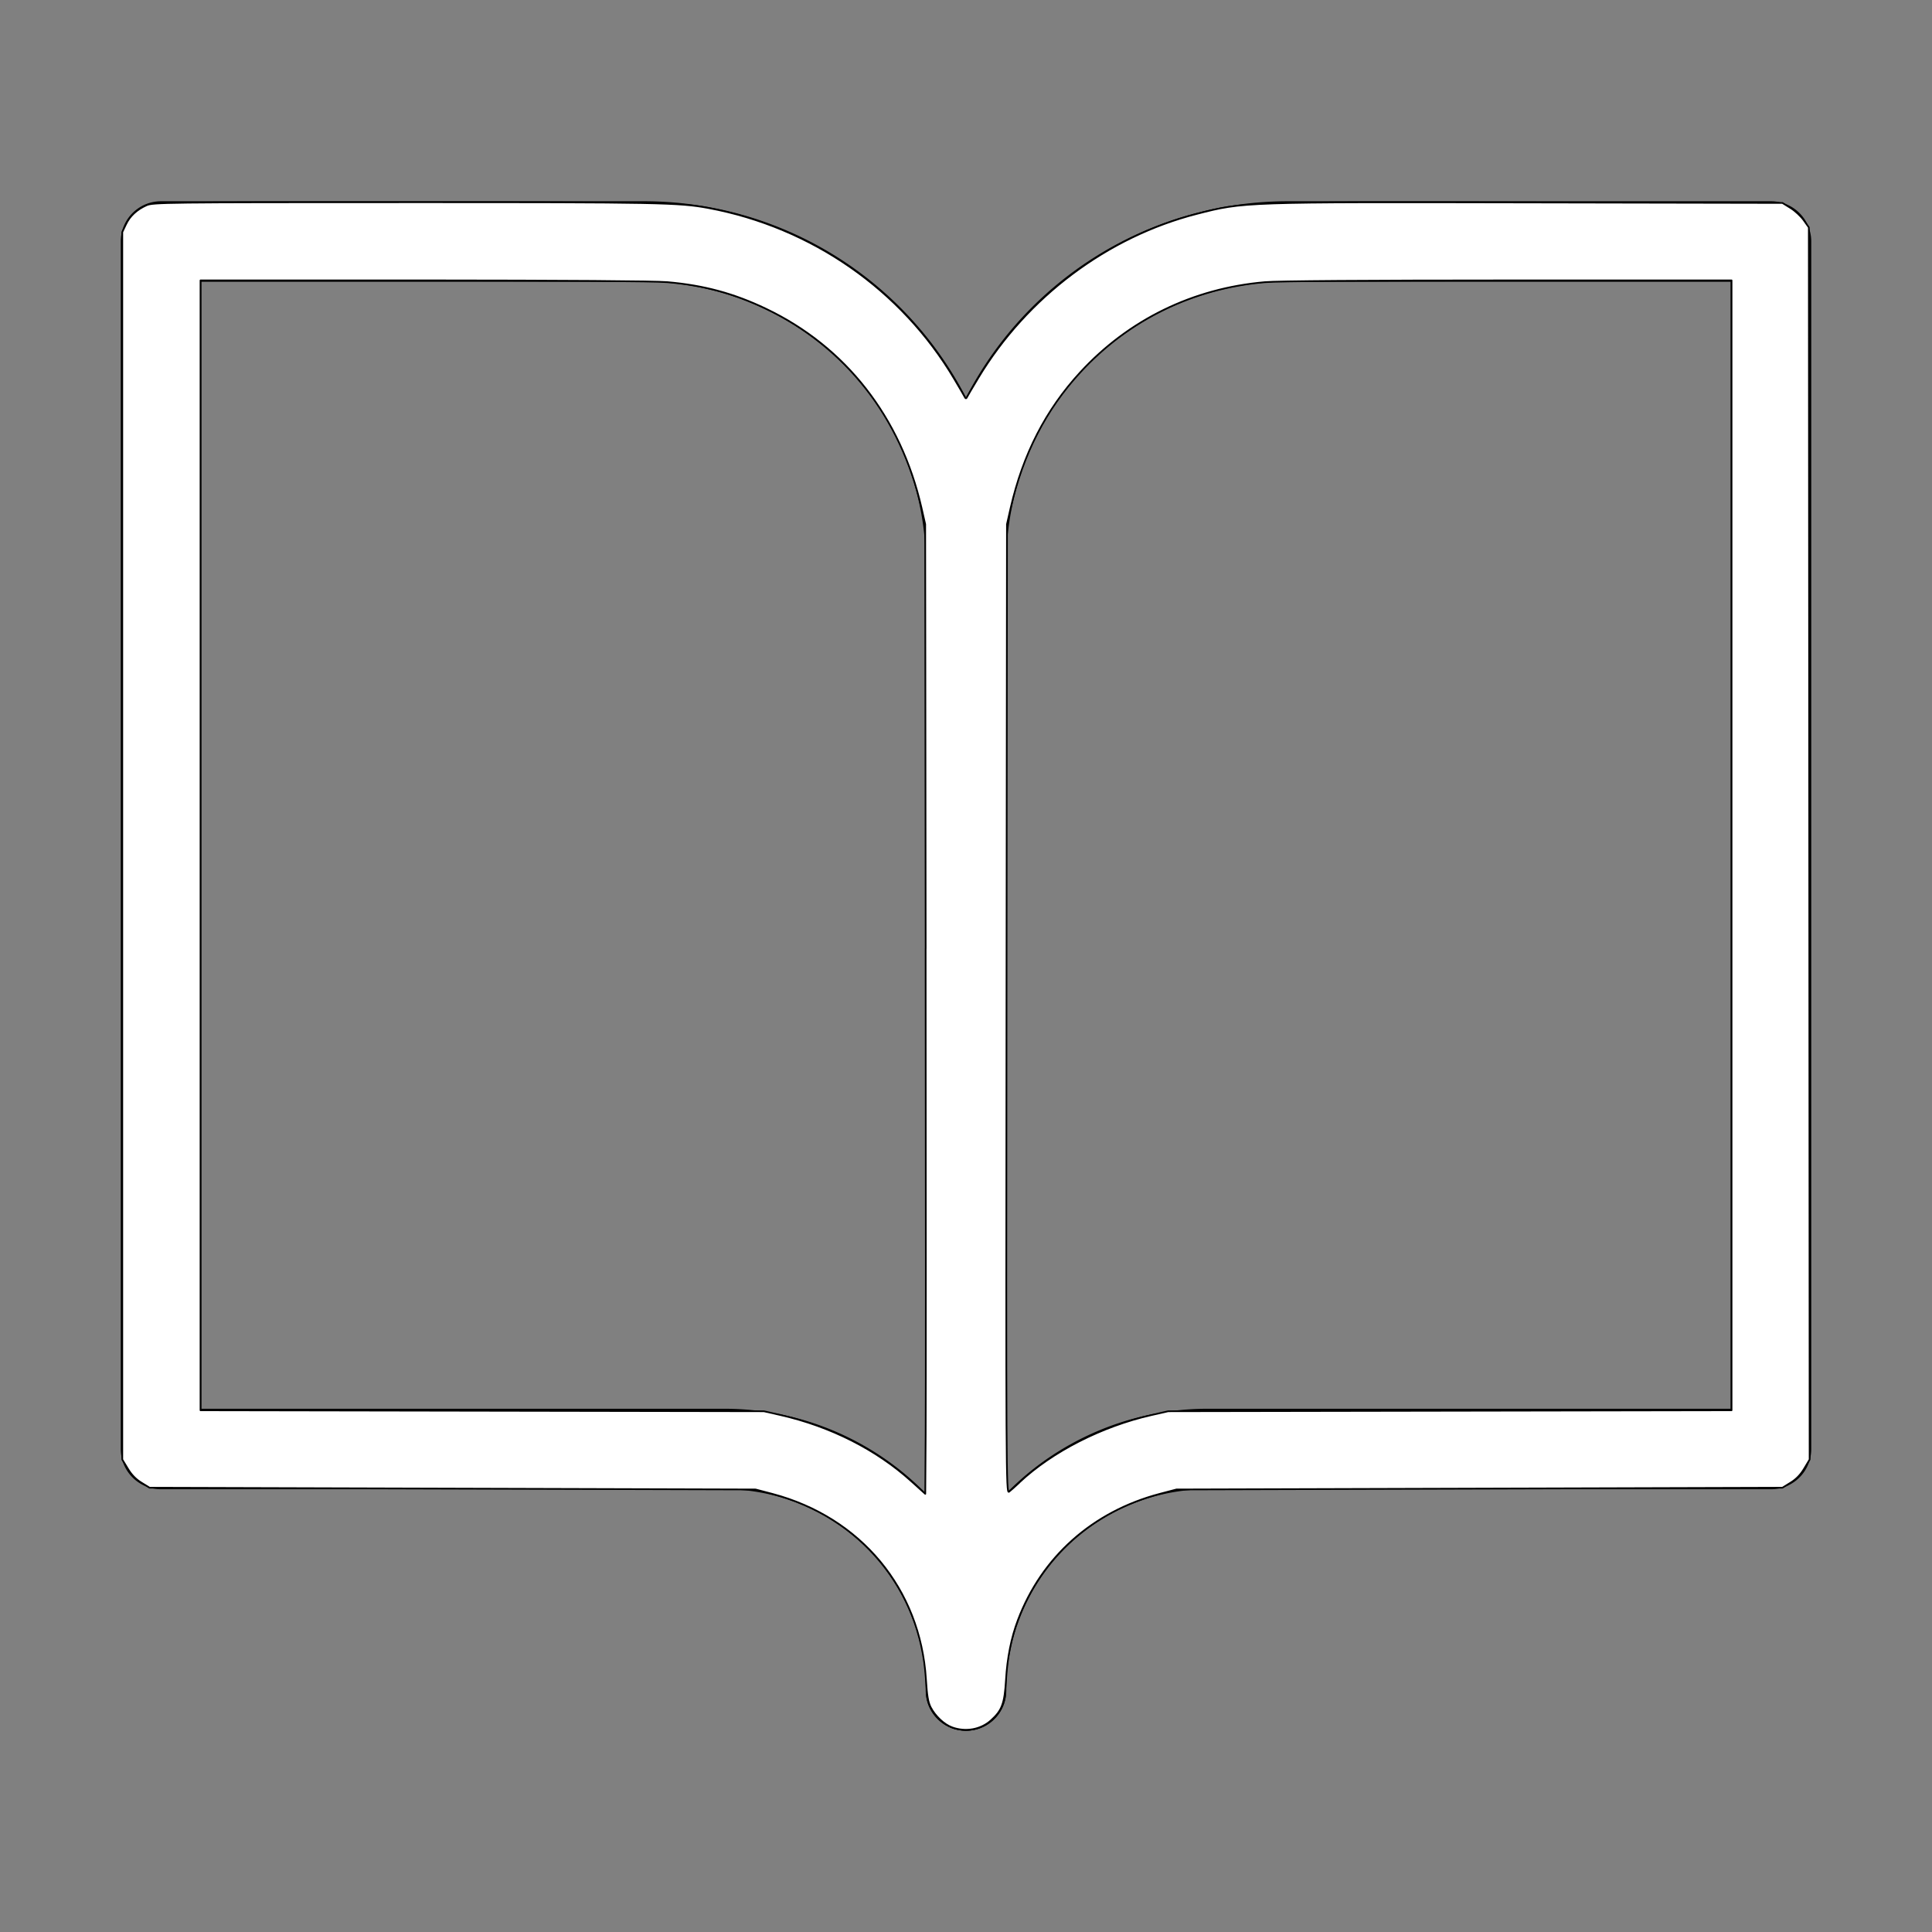 <?xml version="1.0" encoding="UTF-8" standalone="no"?>
<svg
   width="24"
   height="24"
   viewBox="0 0 24 24"
   fill="none"
   stroke="currentColor"
   stroke-width="1"
   stroke-linecap="round"
   stroke-linejoin="round"
   class="feather feather-book-open"
   version="1.1"
   id="svg340"
   sodipodi:docname="medium.svg.svg"
   inkscape:version="1.1 (c4e8f9e, 2021-05-24)"
   xmlns:inkscape="http://www.inkscape.org/namespaces/inkscape"
   xmlns:sodipodi="http://sodipodi.sourceforge.net/DTD/sodipodi-0.dtd"
   xmlns="http://www.w3.org/2000/svg"
   xmlns:svg="http://www.w3.org/2000/svg">
  <rect x="0" y="0" width="24" height="24" fill="#808080" stroke="none"/>
  <defs
     id="defs344" />
  <sodipodi:namedview
     id="namedview342"
     pagecolor="#ffffff"
     bordercolor="#666666"
     borderopacity="1.0"
     inkscape:pageshadow="2"
     inkscape:pageopacity="0.0"
     inkscape:pagecheckerboard="0"
     showgrid="false"
     inkscape:zoom="48.375"
     inkscape:cx="8.1653747"
     inkscape:cy="12"
     inkscape:window-width="2560"
     inkscape:window-height="1387"
     inkscape:window-x="0"
     inkscape:window-y="25"
     inkscape:window-maximized="1"
     inkscape:current-layer="svg340" />
  <path
     d="M2 3h6a4 4 0 0 1 4 4v14a3 3 0 0 0-3-3H2z"
     id="path336" />
  <path
     d="M22 3h-6a4 4 0 0 0-4 4v14a3 3 0 0 1 3-3h7z"
     id="path338" />
  <path
     style="fill:#ffffff;stroke-width:0.021"
     d="m 11.827,21.458 c -0.098,-0.035 -0.209,-0.139 -0.266,-0.249 -0.033,-0.064 -0.046,-0.144 -0.059,-0.351 -0.07,-1.119 -0.808,-2.009 -1.907,-2.3 l -0.209,-0.055 -3.764,-0.011 -3.764,-0.011 -0.102,-0.063 C 1.687,18.376 1.632,18.319 1.587,18.243 L 1.519,18.131 V 10.507 2.883 l 0.044,-0.093 c 0.049,-0.105 0.134,-0.185 0.256,-0.24 0.079,-0.036 0.229,-0.038 3.238,-0.038 3.149,-4.53e-4 3.377,0.004 3.744,0.072 1.281,0.239 2.397,1.015 3.055,2.126 0.067,0.112 0.126,0.215 0.132,0.227 0.008,0.016 0.015,0.016 0.023,-0.002 0.007,-0.014 0.069,-0.121 0.14,-0.238 0.605,-1.006 1.604,-1.756 2.719,-2.041 0.582,-0.149 0.576,-0.148 4.128,-0.141 l 3.144,0.006 0.101,0.063 c 0.056,0.034 0.129,0.103 0.164,0.152 l 0.063,0.089 0.005,7.653 0.005,7.653 -0.067,0.112 c -0.045,0.076 -0.1,0.133 -0.169,0.175 l -0.102,0.063 -3.764,0.011 -3.764,0.011 -0.209,0.055 c -0.832,0.22 -1.464,0.783 -1.759,1.565 -0.083,0.219 -0.133,0.469 -0.149,0.744 -0.018,0.297 -0.049,0.38 -0.185,0.503 -0.128,0.116 -0.315,0.15 -0.486,0.088 z m -0.328,-9.675 -0.006,-5.271 -0.047,-0.207 C 11.189,5.183 10.504,4.306 9.514,3.835 9.116,3.645 8.743,3.544 8.289,3.505 8.133,3.492 7.011,3.484 5.266,3.483 L 2.491,3.483 v 7.018 7.018 l 3.499,0.006 3.499,0.006 0.207,0.047 c 0.622,0.142 1.189,0.429 1.623,0.821 l 0.175,0.158 0.005,-0.752 c 0.003,-0.414 0.003,-3.124 -5.47e-4,-6.023 z m 1.163,6.633 c 0.408,-0.383 1.025,-0.698 1.643,-0.838 l 0.207,-0.047 3.499,-0.006 3.499,-0.006 V 10.501 3.483 l -2.775,2.133e-4 c -1.737,1.344e-4 -2.868,0.008 -3.023,0.022 -0.893,0.077 -1.692,0.467 -2.293,1.12 -0.427,0.464 -0.711,1.017 -0.863,1.68 l -0.047,0.207 -0.006,6.023 c -0.006,5.751 -0.004,6.022 0.031,5.996 0.02,-0.015 0.078,-0.067 0.129,-0.115 z"
     id="path420" />
</svg>
